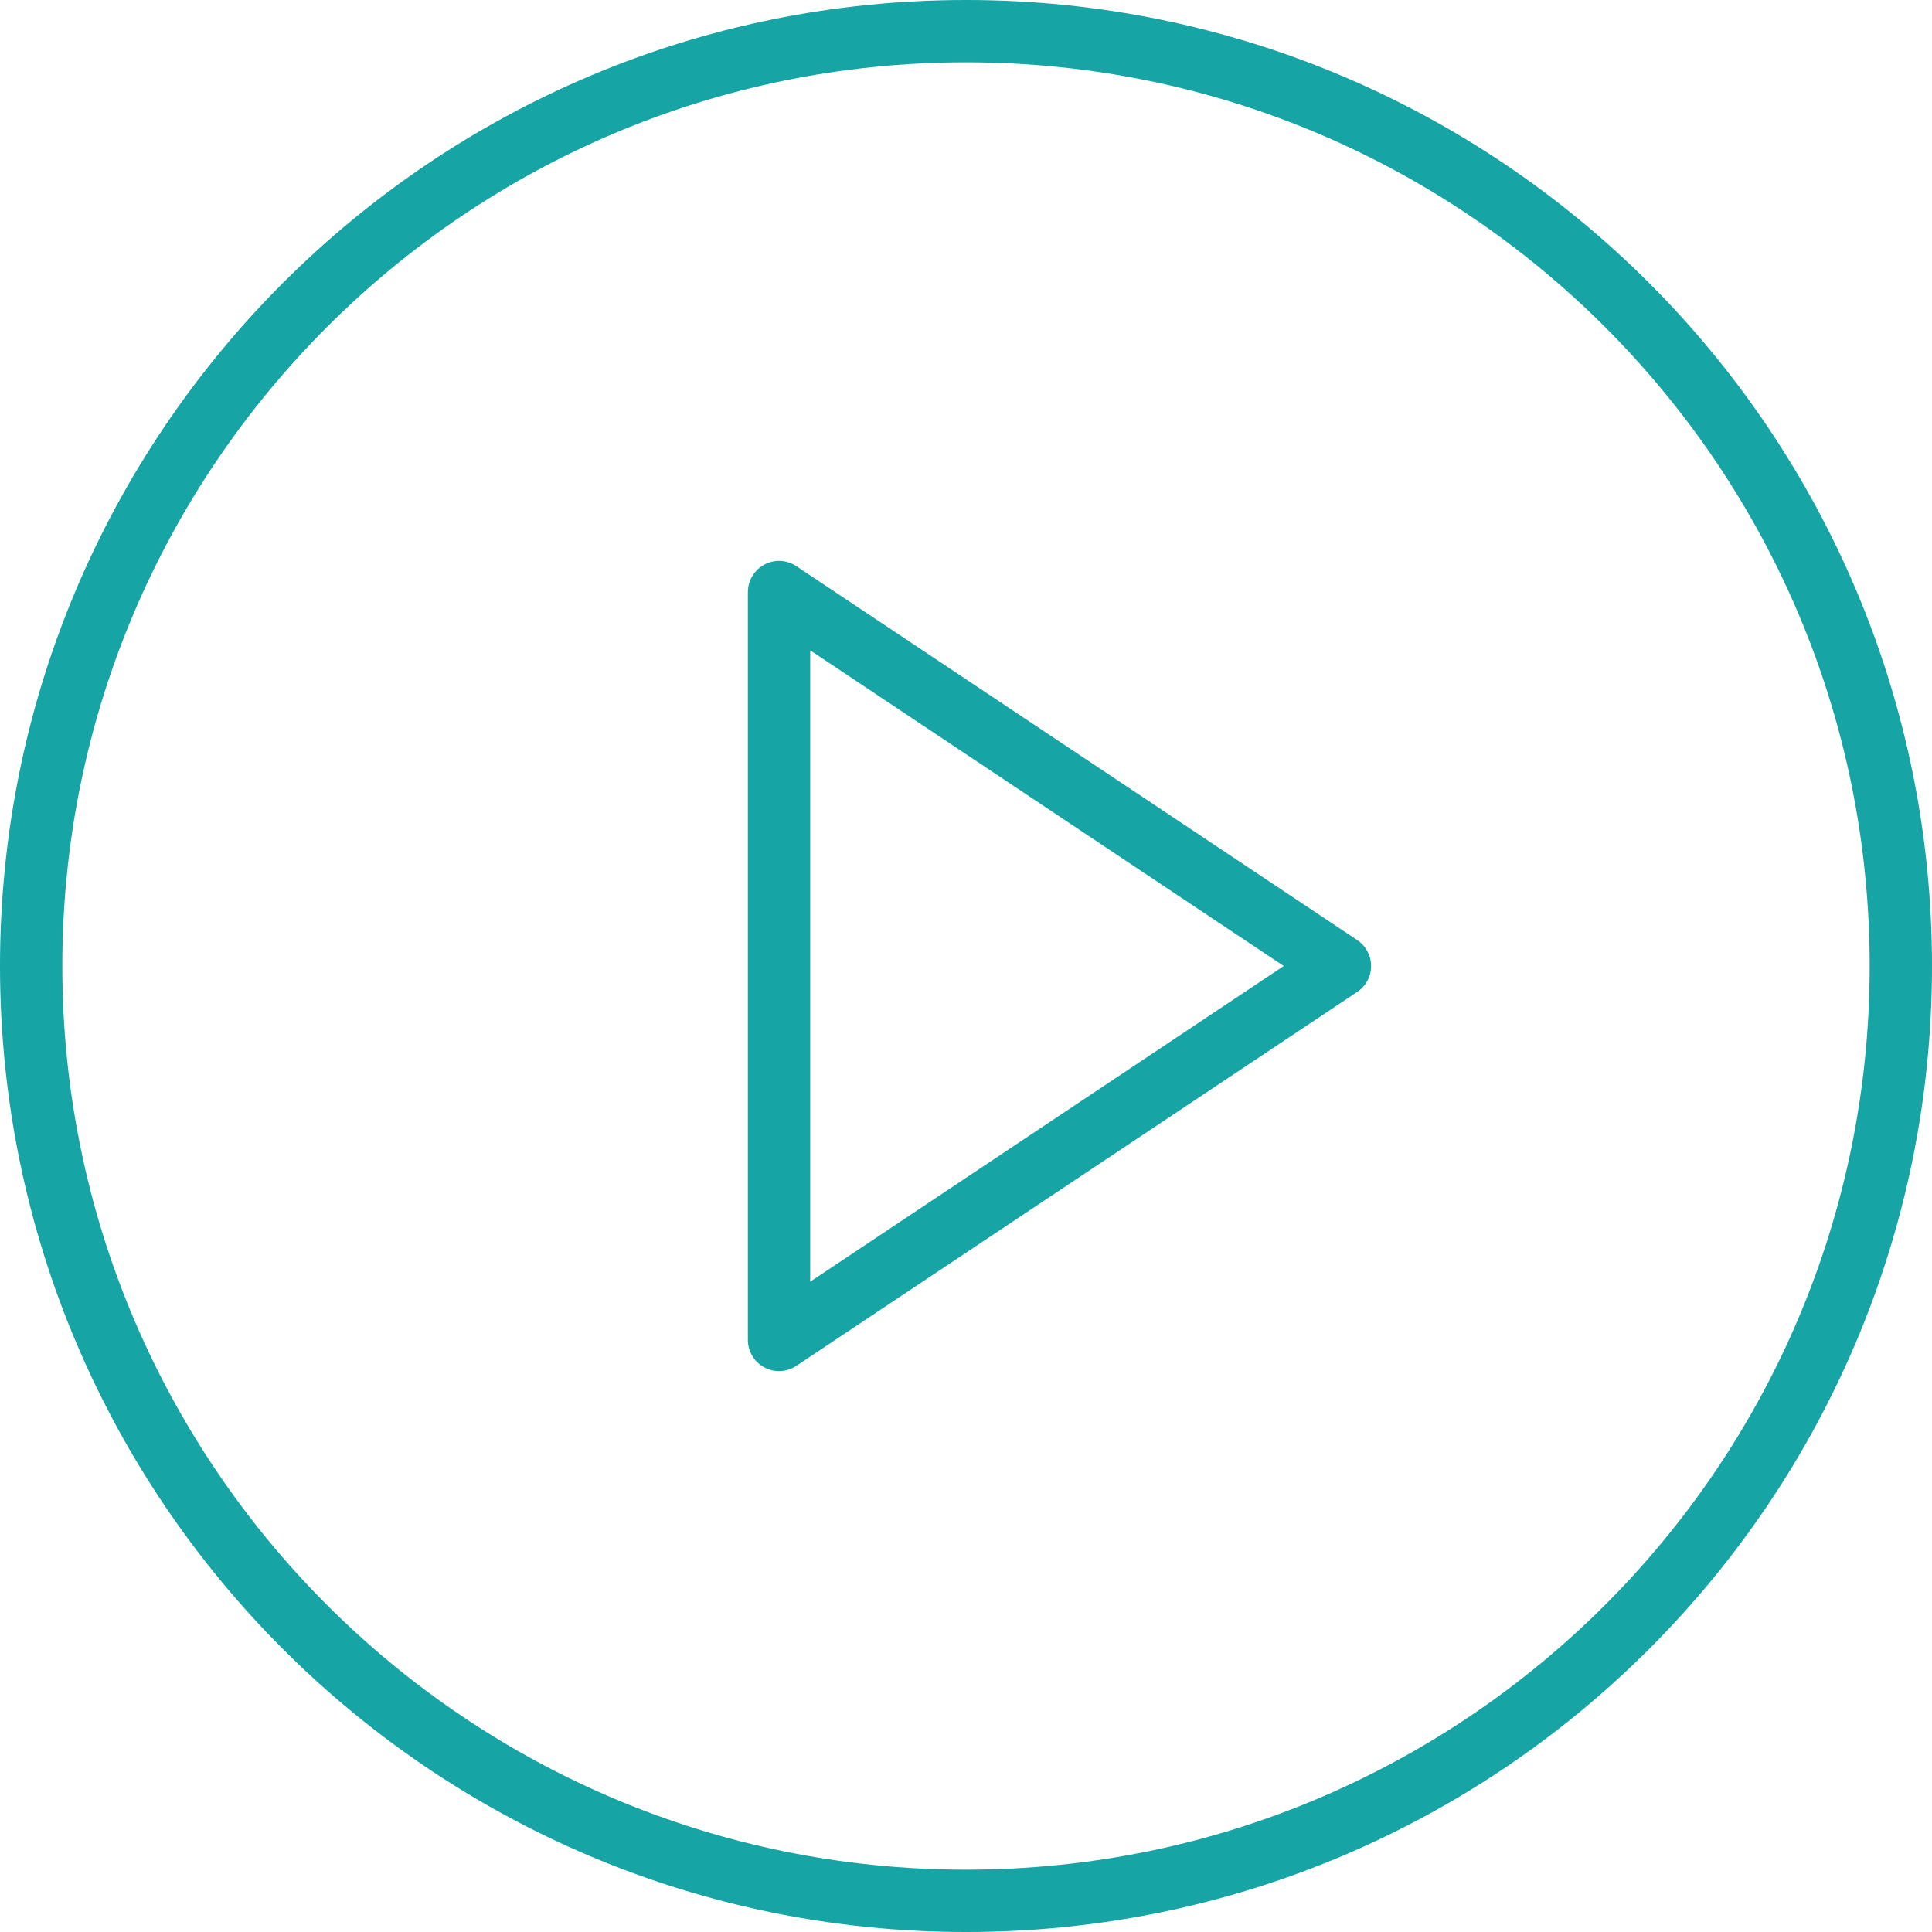 <svg width="62" height="62" viewBox="0 0 62 62" fill="none" xmlns="http://www.w3.org/2000/svg">
<path d="M31 61C47.569 61 61 47.569 61 31C61 14.431 47.569 1 31 1C14.431 1 1 14.431 1 31C1 47.569 14.431 61 31 61Z" stroke="#16A4A5" stroke-width="2" stroke-linecap="round" stroke-linejoin="round"/>
<path d="M25 19L43 31L25 43V19Z" stroke="#16A4A5" stroke-width="2" stroke-linecap="round" stroke-linejoin="round"/>
</svg>
